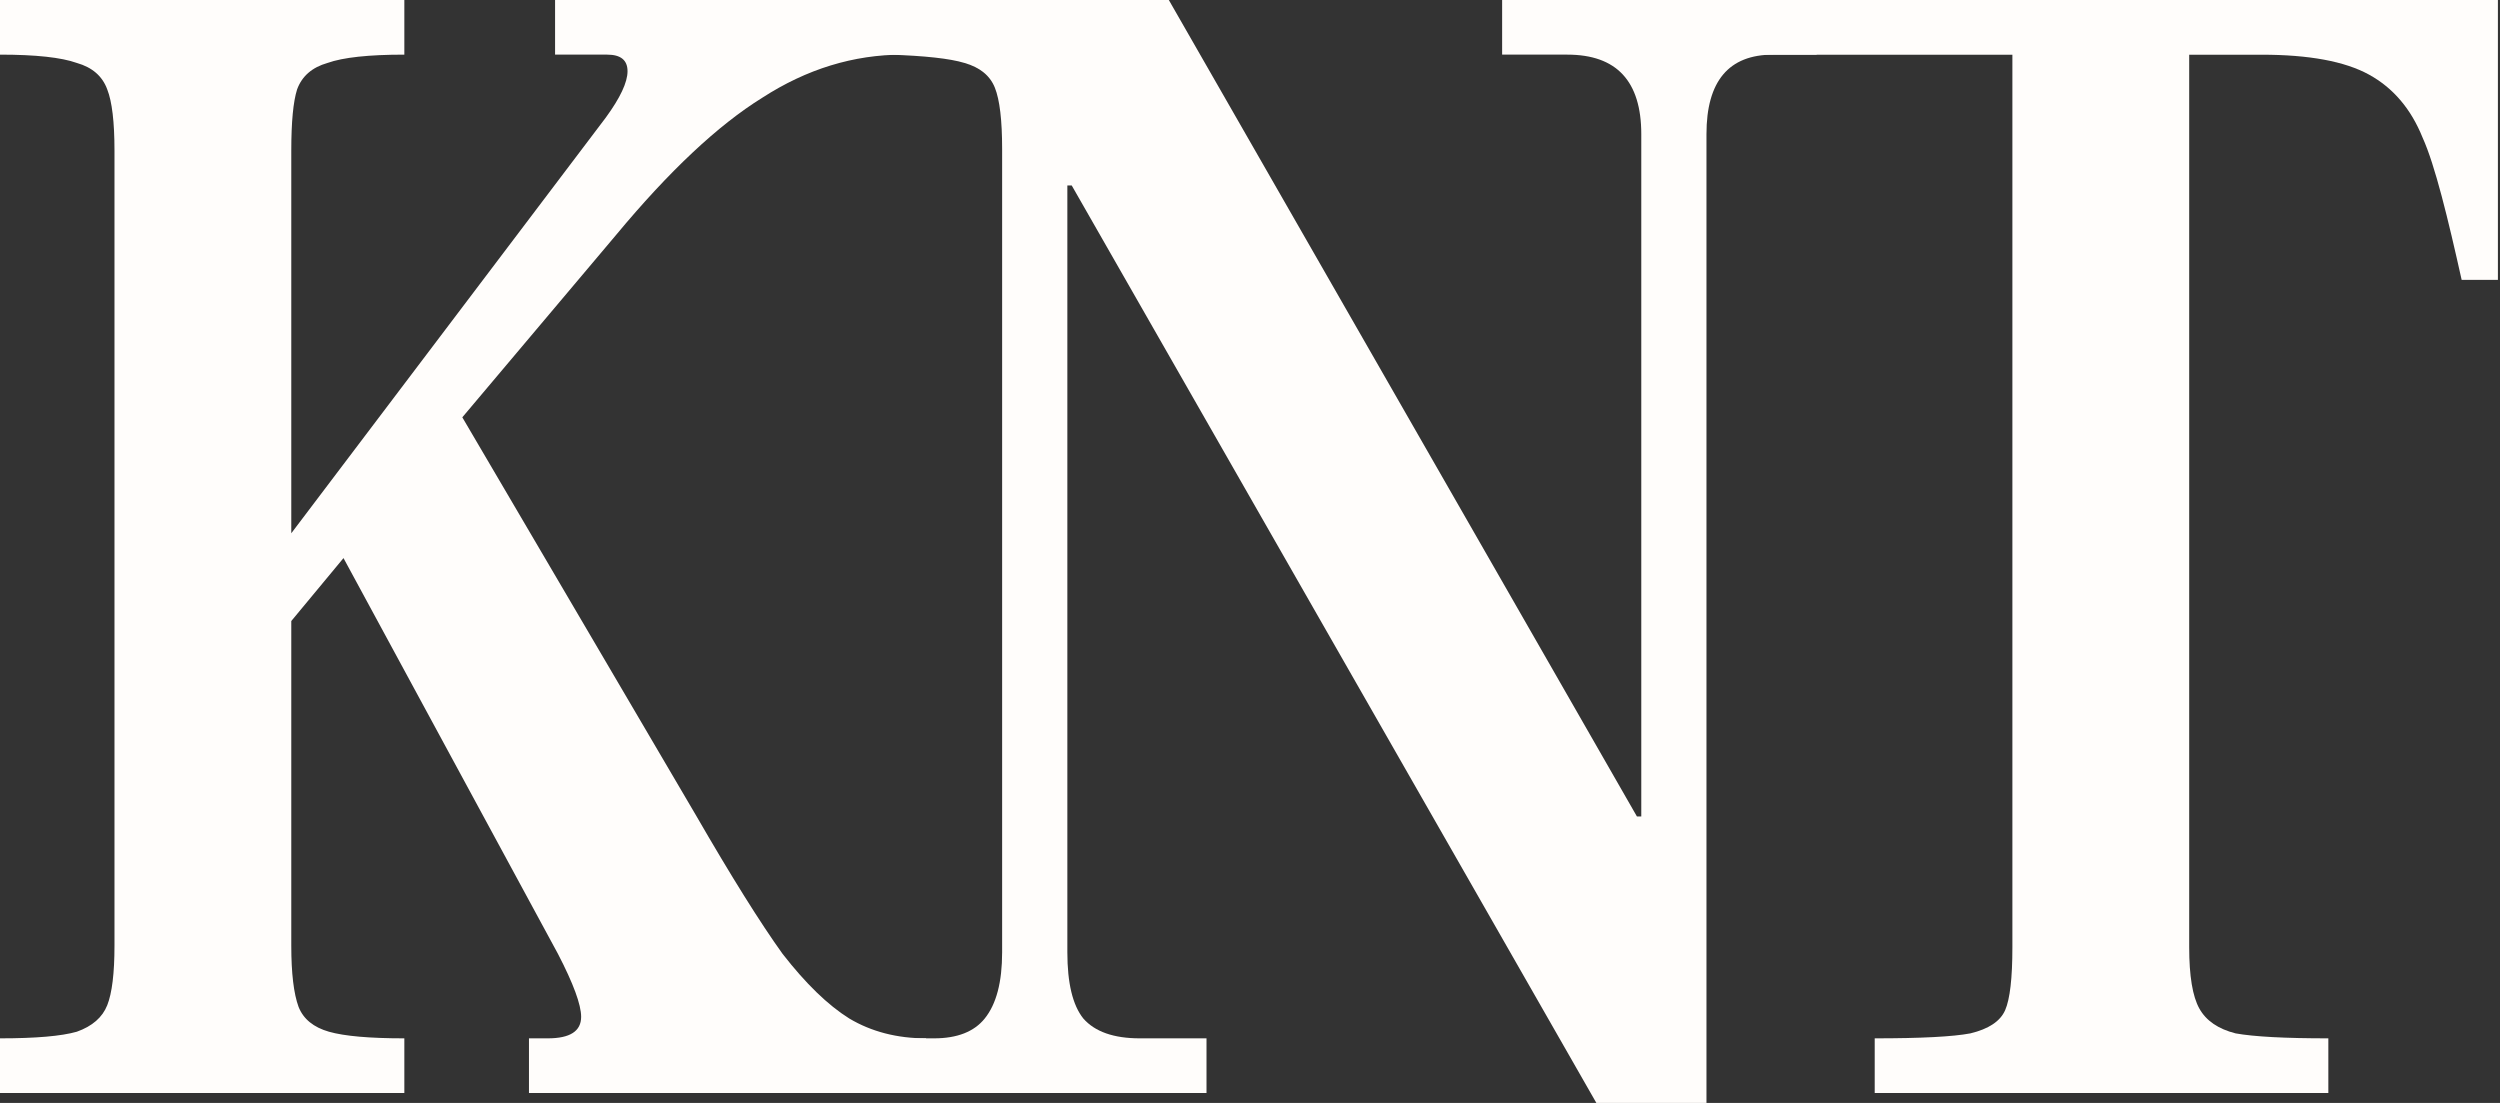 <?xml version="1.0" encoding="UTF-8"?> <svg xmlns="http://www.w3.org/2000/svg" width="68" height="30" viewBox="0 0 68 30" fill="none"><rect x="0" y="0" width="68" height="30" fill="#333333" stroke="none"/><path d="M50.992 28.243C52.254 28.243 53.121 28.198 53.594 28.108C54.093 27.988 54.408 27.778 54.54 27.477C54.671 27.177 54.737 26.607 54.737 25.766L54.737 1.488H46.38C46.38 1.488 46.38 1.201 46.38 0H67.943V7.613H66.957C66.589 5.961 66.234 4.491 65.893 3.74C65.578 2.959 65.091 2.388 64.434 2.028C63.777 1.668 62.805 1.488 61.517 1.488H59.546V25.766C59.546 26.547 59.638 27.102 59.822 27.432C60.006 27.763 60.335 27.988 60.808 28.108C61.307 28.198 62.148 28.243 63.331 28.243V29.73H50.992V28.243Z" fill="#FFFDFB"></path><path d="M29.151 5.045H29.032V25.901C29.032 26.742 29.177 27.342 29.466 27.703C29.781 28.063 30.294 28.243 31.003 28.243H32.817V29.73H24.223V28.243H25.406C26.036 28.243 26.496 28.063 26.785 27.703C27.101 27.312 27.258 26.712 27.258 25.901V4.054C27.258 3.273 27.193 2.718 27.061 2.387C26.93 2.057 26.654 1.832 26.233 1.712C25.839 1.592 25.156 1.517 24.184 1.486V0H31.792L44.524 22.207H44.643V3.649C44.643 2.207 43.972 1.486 42.632 1.486H40.858V0H49.413V1.486H48.23C47.021 1.486 46.416 2.207 46.416 3.649V30H43.421L29.151 5.045Z" fill="#FFFDFB"></path><path d="M18.922 22.162C19.894 23.844 20.682 25.105 21.287 25.946C21.918 26.757 22.522 27.342 23.1 27.703C23.705 28.063 24.401 28.243 25.189 28.243V29.73H14.388V28.243H14.901C15.505 28.243 15.807 28.048 15.807 27.658C15.807 27.327 15.597 26.757 15.177 25.946L9.343 15.18L7.923 16.892V25.721C7.923 26.471 7.989 27.027 8.121 27.387C8.252 27.718 8.528 27.943 8.948 28.063C9.369 28.183 10.052 28.243 10.998 28.243V29.73H0V28.243C0.972 28.243 1.669 28.183 2.089 28.063C2.51 27.913 2.786 27.673 2.917 27.342C3.048 27.012 3.114 26.471 3.114 25.721V4.099C3.114 3.318 3.048 2.763 2.917 2.432C2.786 2.072 2.51 1.832 2.089 1.712C1.669 1.562 0.972 1.486 0 1.486V0H10.998V1.486C10.026 1.486 9.329 1.562 8.909 1.712C8.488 1.832 8.213 2.072 8.081 2.432C7.976 2.763 7.923 3.318 7.923 4.099V14.505L16.478 3.198C16.872 2.658 17.069 2.237 17.069 1.937C17.069 1.637 16.885 1.486 16.517 1.486H15.098V0H24.559V1.486C23.218 1.486 21.944 1.877 20.735 2.658C19.526 3.408 18.199 4.655 16.753 6.396L12.575 11.351L18.922 22.162Z" fill="#FFFDFB"></path></svg> 